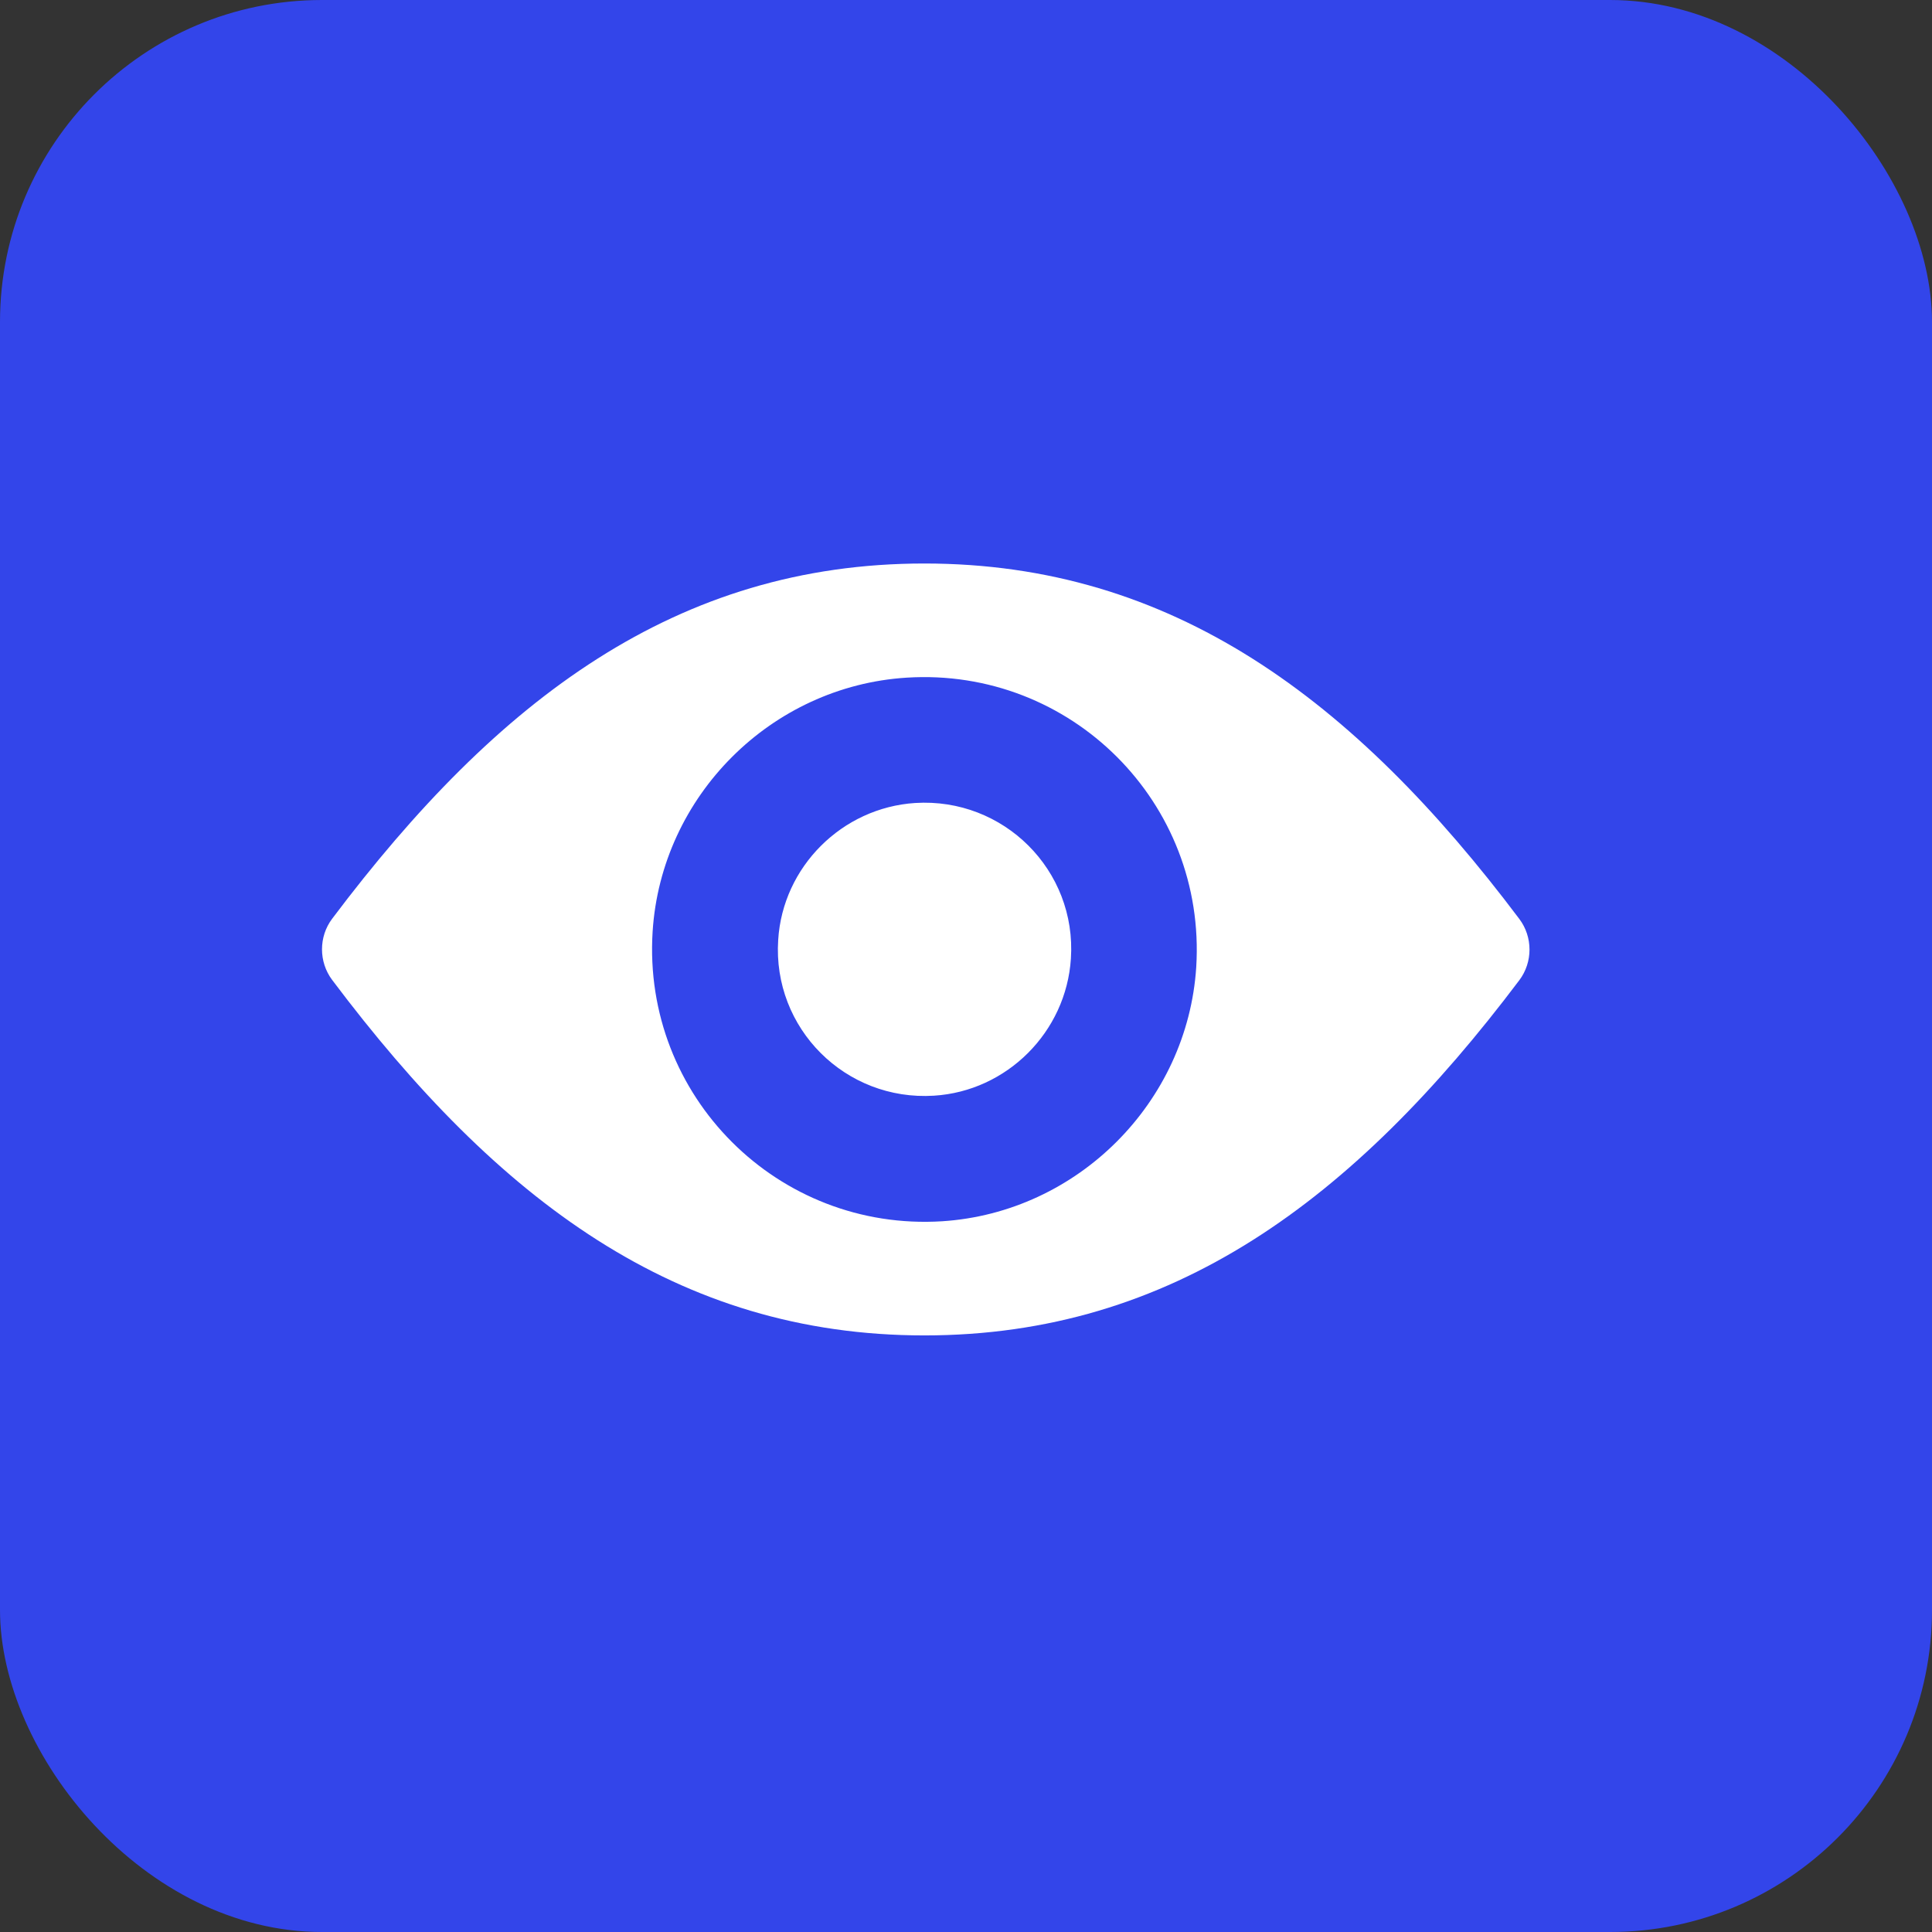 <svg width="24" height="24" viewBox="0 0 24 24" fill="none" xmlns="http://www.w3.org/2000/svg">
<rect x="0" y="0" width="24" height="24" fill="#333333" stroke="none"/>
<rect width="24" height="24" rx="4" fill="#3345EA"/>
<path d="M11.483 7C8.41 7 6.182 8.681 4.126 11.413C3.958 11.636 3.958 11.949 4.126 12.173C6.182 14.907 8.41 16.589 11.483 16.589C14.557 16.589 16.817 14.907 18.874 12.176C19.042 11.952 19.042 11.64 18.874 11.416C16.817 8.681 14.557 7 11.483 7ZM11.704 15.171C9.664 15.299 7.979 13.617 8.107 11.574C8.213 9.889 9.578 8.524 11.263 8.418C13.303 8.29 14.988 9.971 14.86 12.015C14.751 13.696 13.386 15.062 11.704 15.171ZM11.602 13.611C10.503 13.68 9.595 12.775 9.667 11.676C9.723 10.768 10.46 10.034 11.368 9.975C12.467 9.906 13.376 10.81 13.303 11.909C13.244 12.821 12.507 13.555 11.602 13.611Z" fill="white"/>
</svg>
